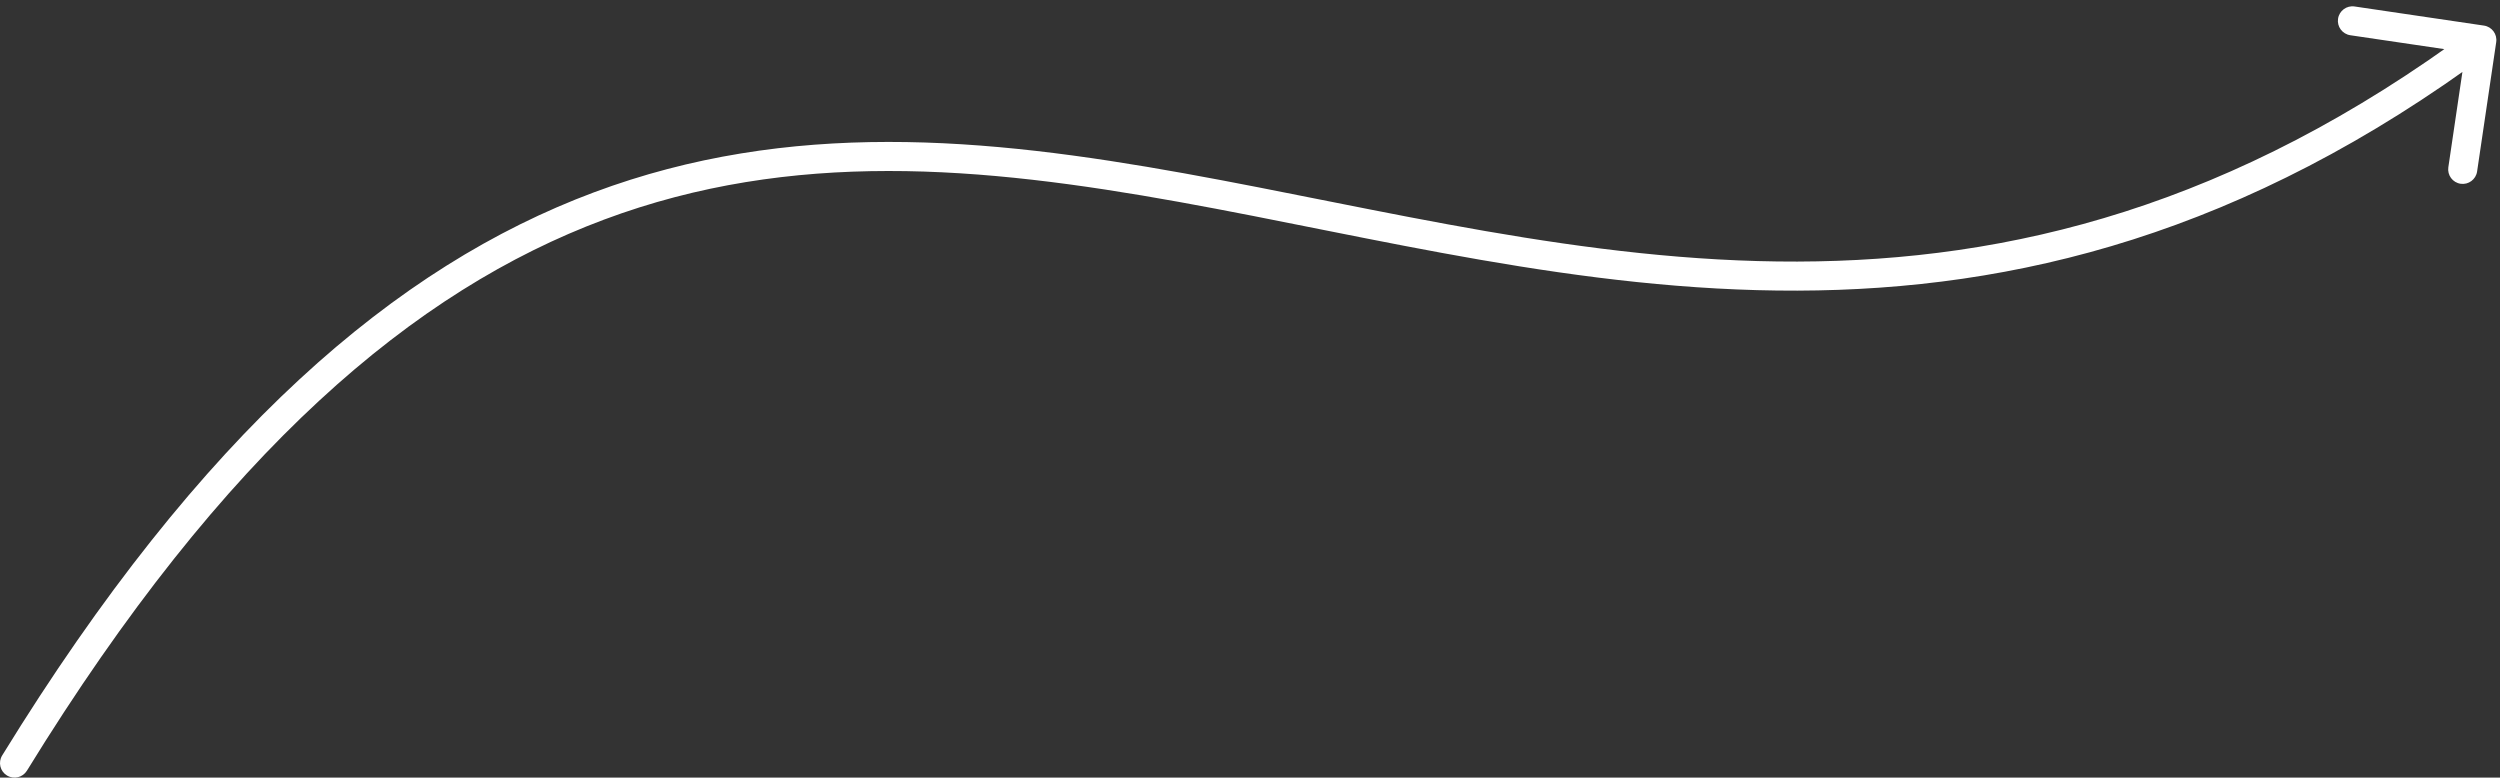 <?xml version="1.0" encoding="UTF-8"?> <svg xmlns="http://www.w3.org/2000/svg" width="344" height="107" viewBox="0 0 344 107" fill="none"><rect x="0" y="0" width="344" height="107" fill="#333333" stroke="none"/> <path d="M0.297 103.952C-0.282 104.893 0.011 106.125 0.952 106.703C1.893 107.282 3.125 106.989 3.703 106.048L0.297 103.952ZM343.479 5.792C343.64 4.7 342.885 3.683 341.792 3.521L323.986 0.89C322.893 0.729 321.876 1.484 321.715 2.577C321.553 3.669 322.308 4.686 323.401 4.848L339.229 7.186L336.891 23.014C336.729 24.107 337.484 25.124 338.577 25.285C339.669 25.447 340.686 24.692 340.848 23.599L343.479 5.792ZM3.703 106.048C30.938 61.776 57.163 39.915 83.098 30.225C109.061 20.524 135.062 22.888 162.208 27.781C216.375 37.544 274.862 57.472 342.692 7.106L340.308 3.894C274.138 53.028 217.625 33.706 162.917 23.844C135.625 18.925 108.72 16.382 81.698 26.478C54.649 36.585 27.812 59.224 0.297 103.952L3.703 106.048Z" fill="white"></path> </svg> 
